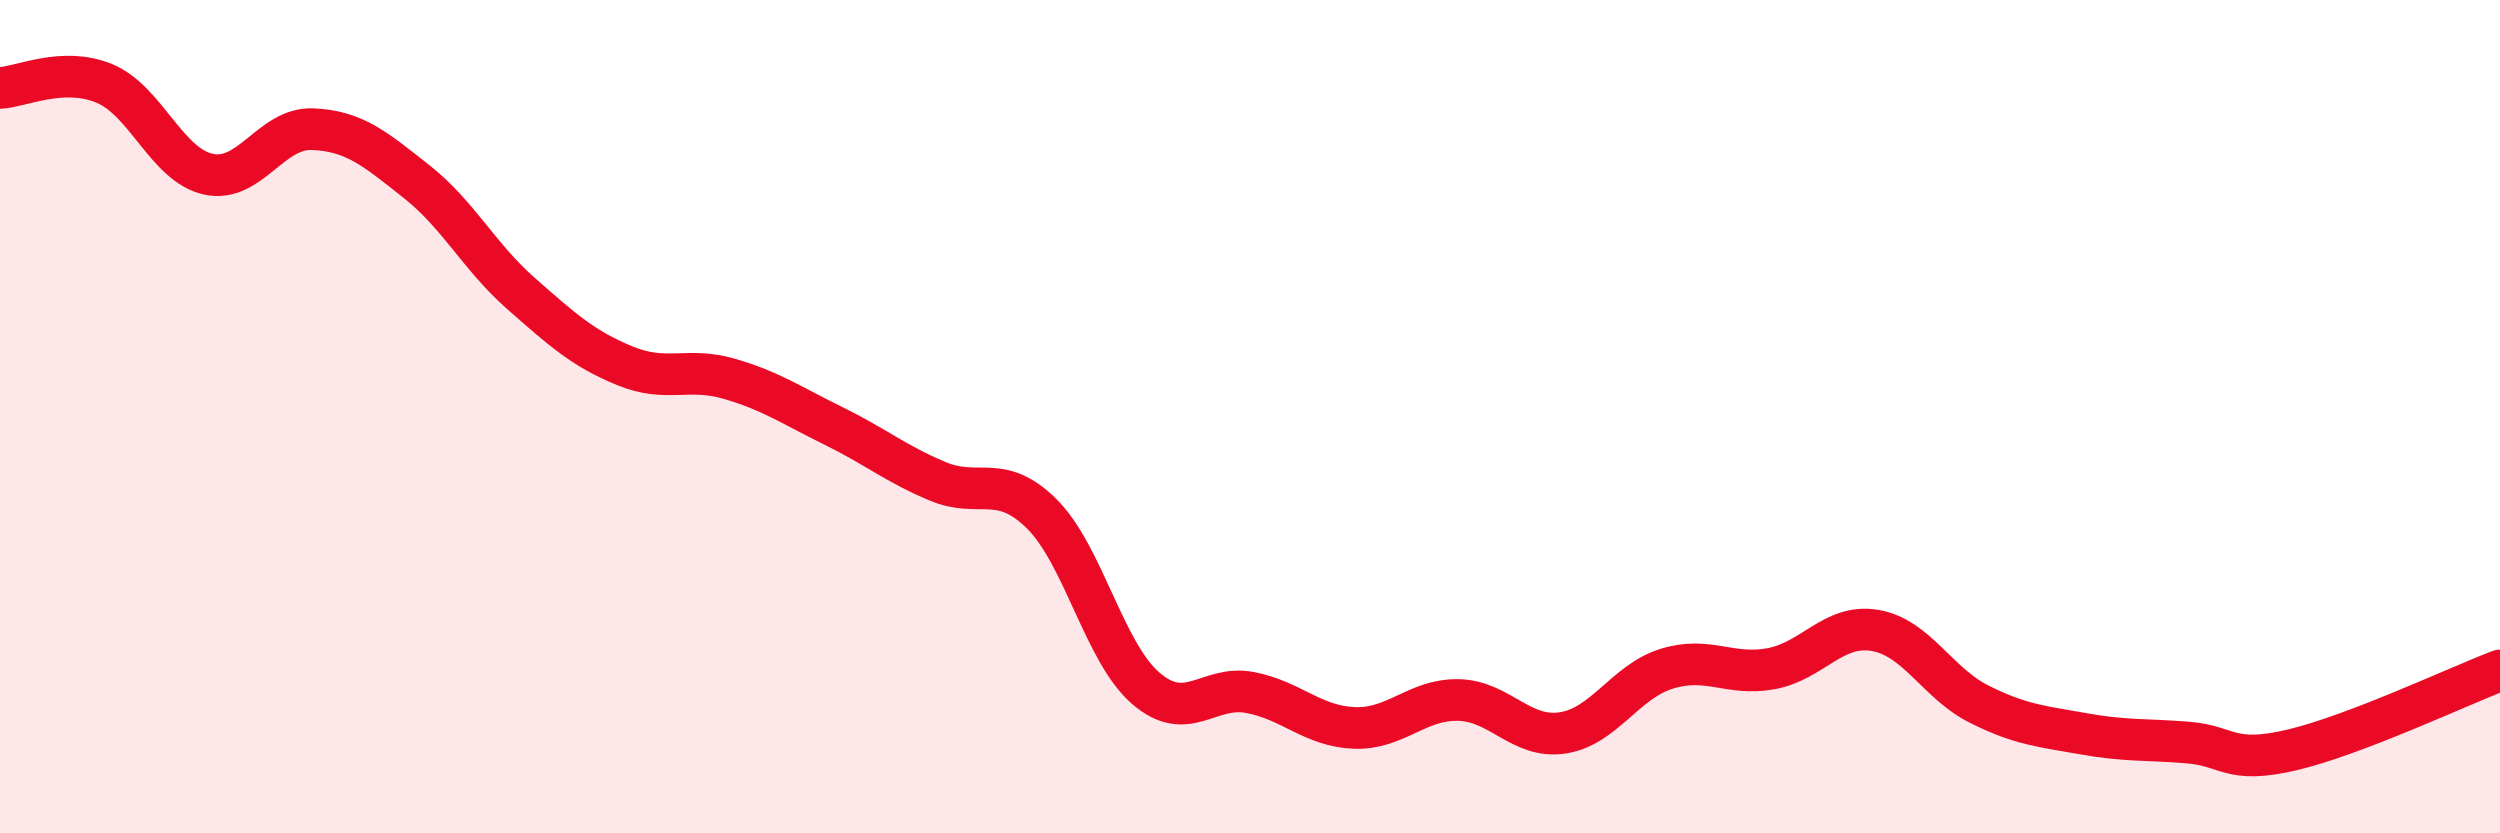 
    <svg width="60" height="20" viewBox="0 0 60 20" xmlns="http://www.w3.org/2000/svg">
      <path
        d="M 0,2.11 C 0.5,2.09 1.5,1.59 2.5,2 C 3.5,2.41 4,3.96 5,4.18 C 6,4.4 6.5,3.06 7.5,3.1 C 8.5,3.14 9,3.57 10,4.36 C 11,5.15 11.5,6.16 12.5,7.04 C 13.5,7.92 14,8.37 15,8.78 C 16,9.19 16.5,8.8 17.5,9.09 C 18.5,9.38 19,9.73 20,10.22 C 21,10.71 21.5,11.13 22.5,11.55 C 23.5,11.97 24,11.34 25,12.33 C 26,13.32 26.5,15.66 27.5,16.52 C 28.5,17.38 29,16.43 30,16.62 C 31,16.81 31.5,17.43 32.5,17.47 C 33.5,17.51 34,16.78 35,16.8 C 36,16.82 36.5,17.74 37.5,17.59 C 38.5,17.44 39,16.36 40,16.05 C 41,15.74 41.5,16.23 42.5,16.05 C 43.5,15.87 44,14.96 45,15.13 C 46,15.3 46.5,16.4 47.5,16.9 C 48.5,17.4 49,17.43 50,17.61 C 51,17.79 51.5,17.74 52.5,17.82 C 53.5,17.9 53.5,18.35 55,18 C 56.5,17.65 59,16.47 60,16.09L60 20L0 20Z"
        fill="#EB0A25"
        opacity="0.1"
        stroke-linecap="round"
        stroke-linejoin="round"
      />
      <path
        d="M 0,2.11 C 0.5,2.09 1.5,1.59 2.5,2 C 3.5,2.41 4,3.96 5,4.18 C 6,4.4 6.5,3.06 7.5,3.1 C 8.5,3.14 9,3.57 10,4.36 C 11,5.15 11.5,6.16 12.5,7.04 C 13.5,7.92 14,8.37 15,8.78 C 16,9.19 16.5,8.8 17.5,9.09 C 18.5,9.38 19,9.73 20,10.22 C 21,10.71 21.5,11.13 22.5,11.55 C 23.5,11.97 24,11.34 25,12.33 C 26,13.32 26.5,15.66 27.5,16.52 C 28.5,17.38 29,16.43 30,16.62 C 31,16.81 31.5,17.43 32.5,17.47 C 33.5,17.51 34,16.78 35,16.8 C 36,16.82 36.5,17.74 37.5,17.59 C 38.5,17.44 39,16.36 40,16.05 C 41,15.74 41.5,16.23 42.5,16.05 C 43.5,15.87 44,14.96 45,15.13 C 46,15.3 46.5,16.4 47.5,16.9 C 48.5,17.4 49,17.43 50,17.61 C 51,17.79 51.5,17.74 52.5,17.82 C 53.5,17.9 53.5,18.35 55,18 C 56.5,17.65 59,16.47 60,16.09"
        stroke="#EB0A25"
        stroke-width="1"
        fill="none"
        stroke-linecap="round"
        stroke-linejoin="round"
      />
    </svg>
  
